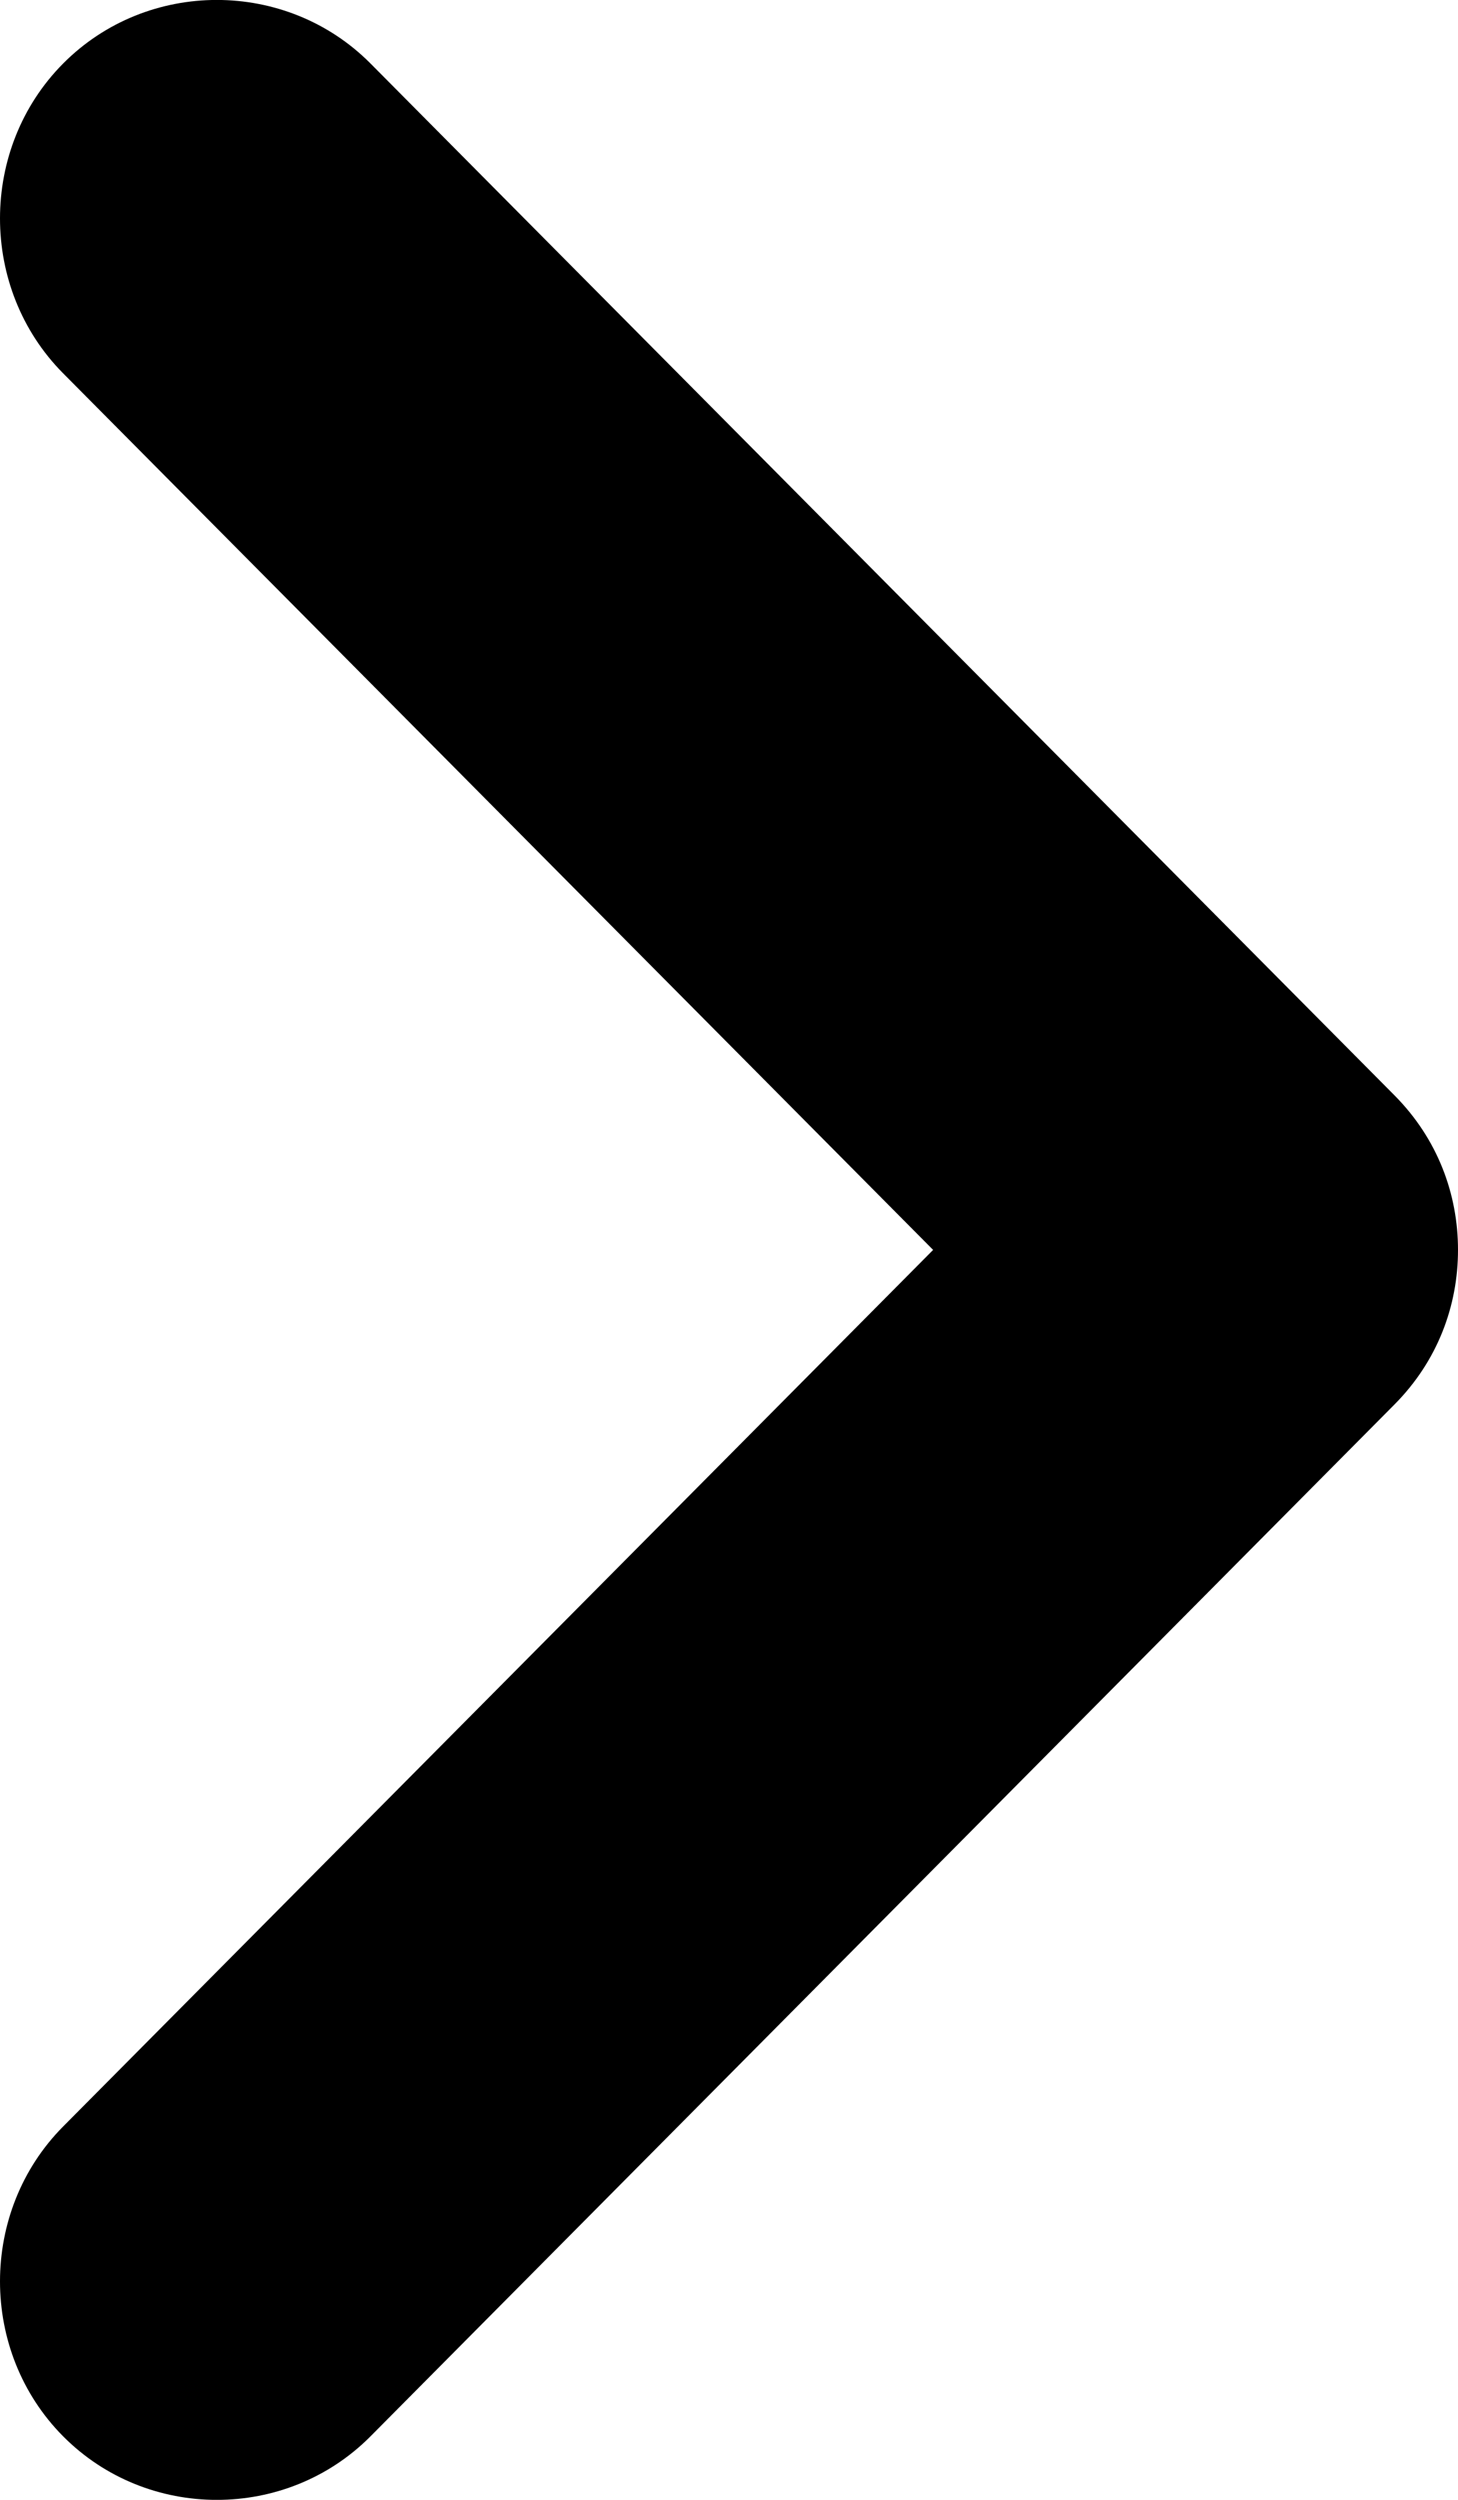 <svg width="7" height="12" viewBox="0 0 7 12" fill="none" xmlns="http://www.w3.org/2000/svg">
<path d="M7 6C7 6.267 6.903 6.533 6.694 6.743L1.779 11.695C1.375 12.102 0.707 12.102 0.303 11.695C-0.101 11.288 -0.101 10.615 0.303 10.208L4.48 6L0.303 1.792C-0.101 1.385 -0.101 0.712 0.303 0.305C0.707 -0.102 1.375 -0.102 1.779 0.305L6.694 5.257C6.903 5.467 7 5.733 7 6Z" fill="black"/>
</svg>
